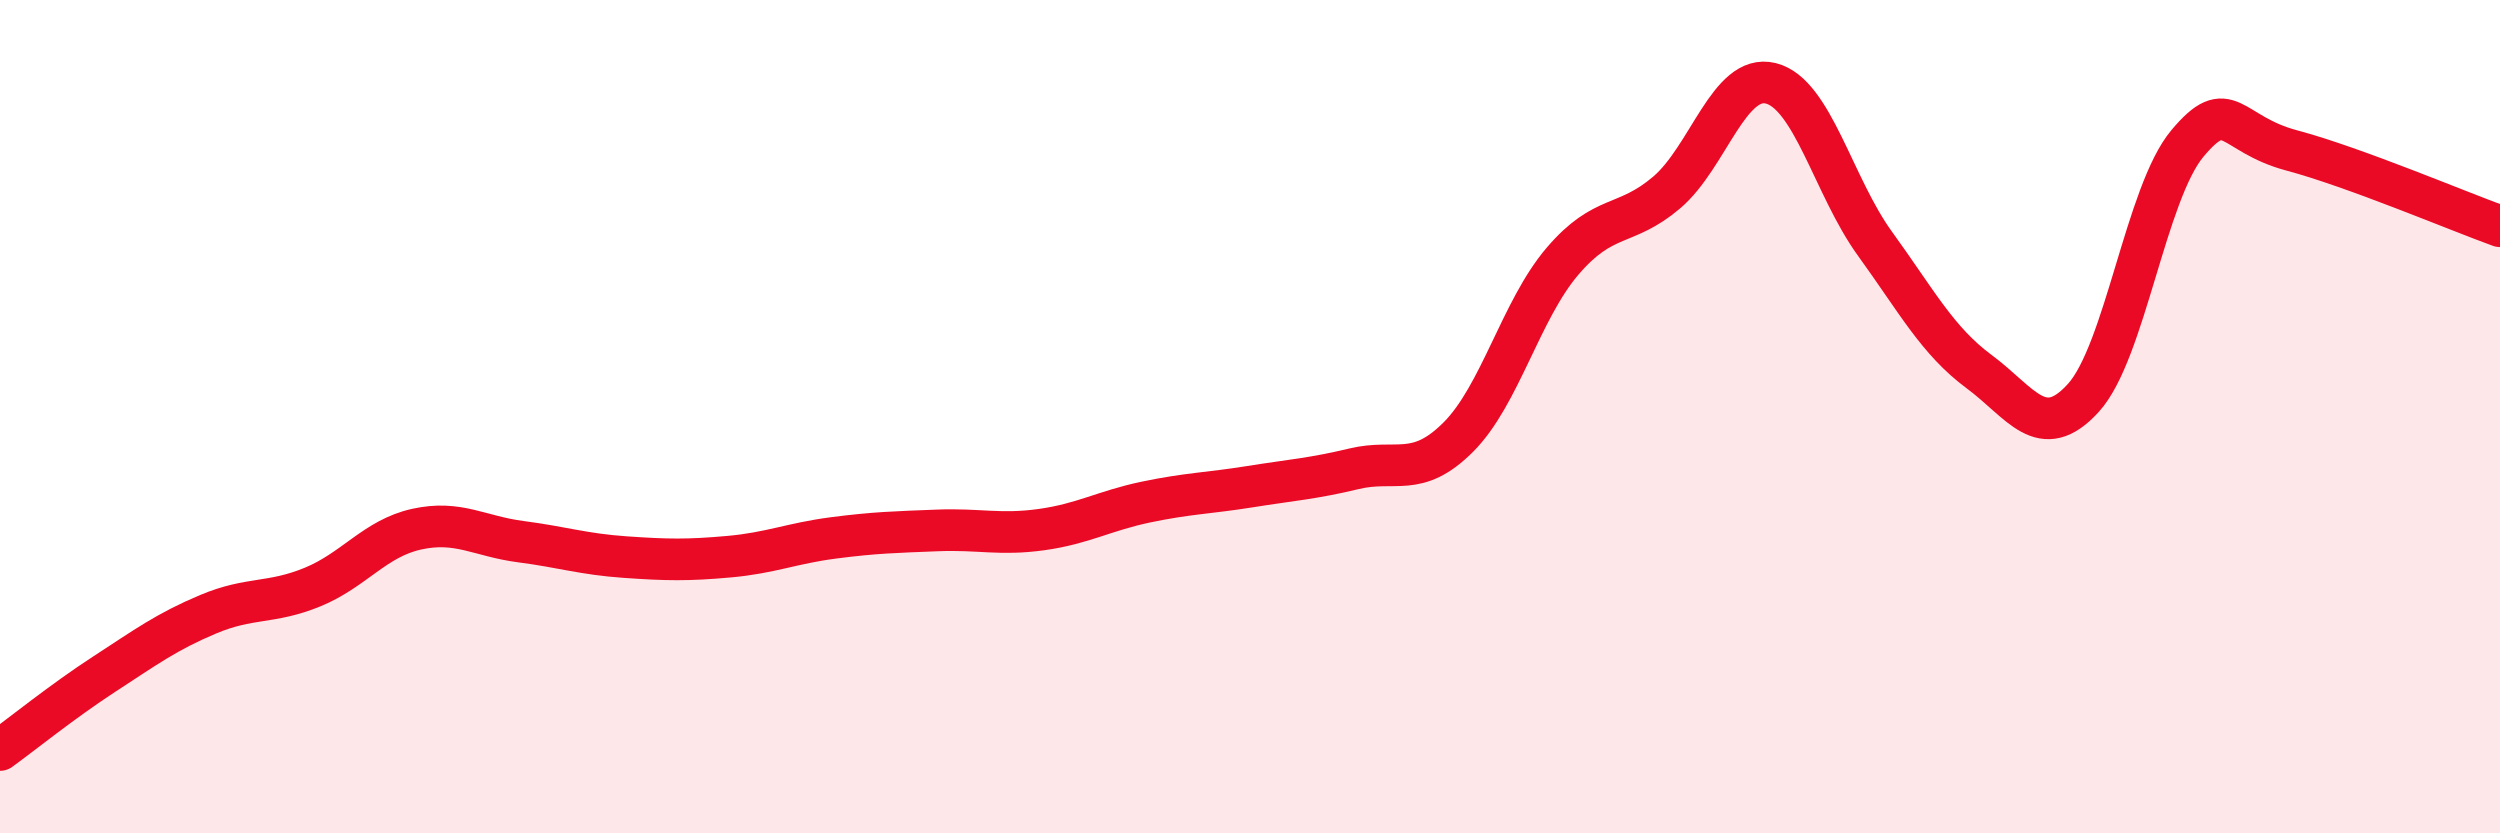 
    <svg width="60" height="20" viewBox="0 0 60 20" xmlns="http://www.w3.org/2000/svg">
      <path
        d="M 0,18 C 0.5,17.64 1.5,16.83 2.5,16.18 C 3.5,15.53 4,15.16 5,14.74 C 6,14.32 6.5,14.5 7.5,14.09 C 8.5,13.68 9,12.92 10,12.7 C 11,12.48 11.5,12.87 12.5,13 C 13.5,13.13 14,13.3 15,13.37 C 16,13.44 16.5,13.45 17.5,13.36 C 18.5,13.27 19,13.04 20,12.91 C 21,12.78 21.5,12.77 22.5,12.73 C 23.5,12.69 24,12.85 25,12.71 C 26,12.57 26.5,12.26 27.5,12.05 C 28.5,11.84 29,11.84 30,11.68 C 31,11.52 31.5,11.49 32.5,11.25 C 33.5,11.01 34,11.49 35,10.49 C 36,9.49 36.5,7.44 37.5,6.27 C 38.5,5.1 39,5.47 40,4.62 C 41,3.77 41.5,1.75 42.5,2 C 43.5,2.25 44,4.47 45,5.85 C 46,7.23 46.5,8.18 47.5,8.92 C 48.5,9.66 49,10.65 50,9.55 C 51,8.45 51.5,4.63 52.5,3.44 C 53.5,2.25 53.5,3.21 55,3.61 C 56.5,4.01 59,5.07 60,5.43L60 20L0 20Z"
        fill="#EB0A25"
        opacity="0.1"
        stroke-linecap="round"
        stroke-linejoin="round"
      />
      <path
        d="M 0,18 C 0.5,17.64 1.5,16.83 2.5,16.18 C 3.5,15.53 4,15.16 5,14.74 C 6,14.32 6.5,14.5 7.5,14.09 C 8.5,13.68 9,12.92 10,12.7 C 11,12.48 11.5,12.87 12.5,13 C 13.5,13.13 14,13.3 15,13.37 C 16,13.44 16.5,13.45 17.5,13.36 C 18.5,13.27 19,13.04 20,12.91 C 21,12.78 21.5,12.77 22.5,12.73 C 23.5,12.69 24,12.85 25,12.71 C 26,12.57 26.5,12.26 27.5,12.05 C 28.5,11.84 29,11.84 30,11.68 C 31,11.52 31.5,11.49 32.5,11.25 C 33.5,11.01 34,11.49 35,10.49 C 36,9.49 36.5,7.44 37.5,6.27 C 38.5,5.1 39,5.47 40,4.62 C 41,3.77 41.5,1.75 42.5,2 C 43.5,2.25 44,4.47 45,5.85 C 46,7.23 46.5,8.18 47.5,8.92 C 48.5,9.66 49,10.65 50,9.55 C 51,8.45 51.5,4.63 52.5,3.44 C 53.5,2.25 53.5,3.21 55,3.61 C 56.5,4.01 59,5.07 60,5.43"
        stroke="#EB0A25"
        stroke-width="1"
        fill="none"
        stroke-linecap="round"
        stroke-linejoin="round"
      />
    </svg>
  